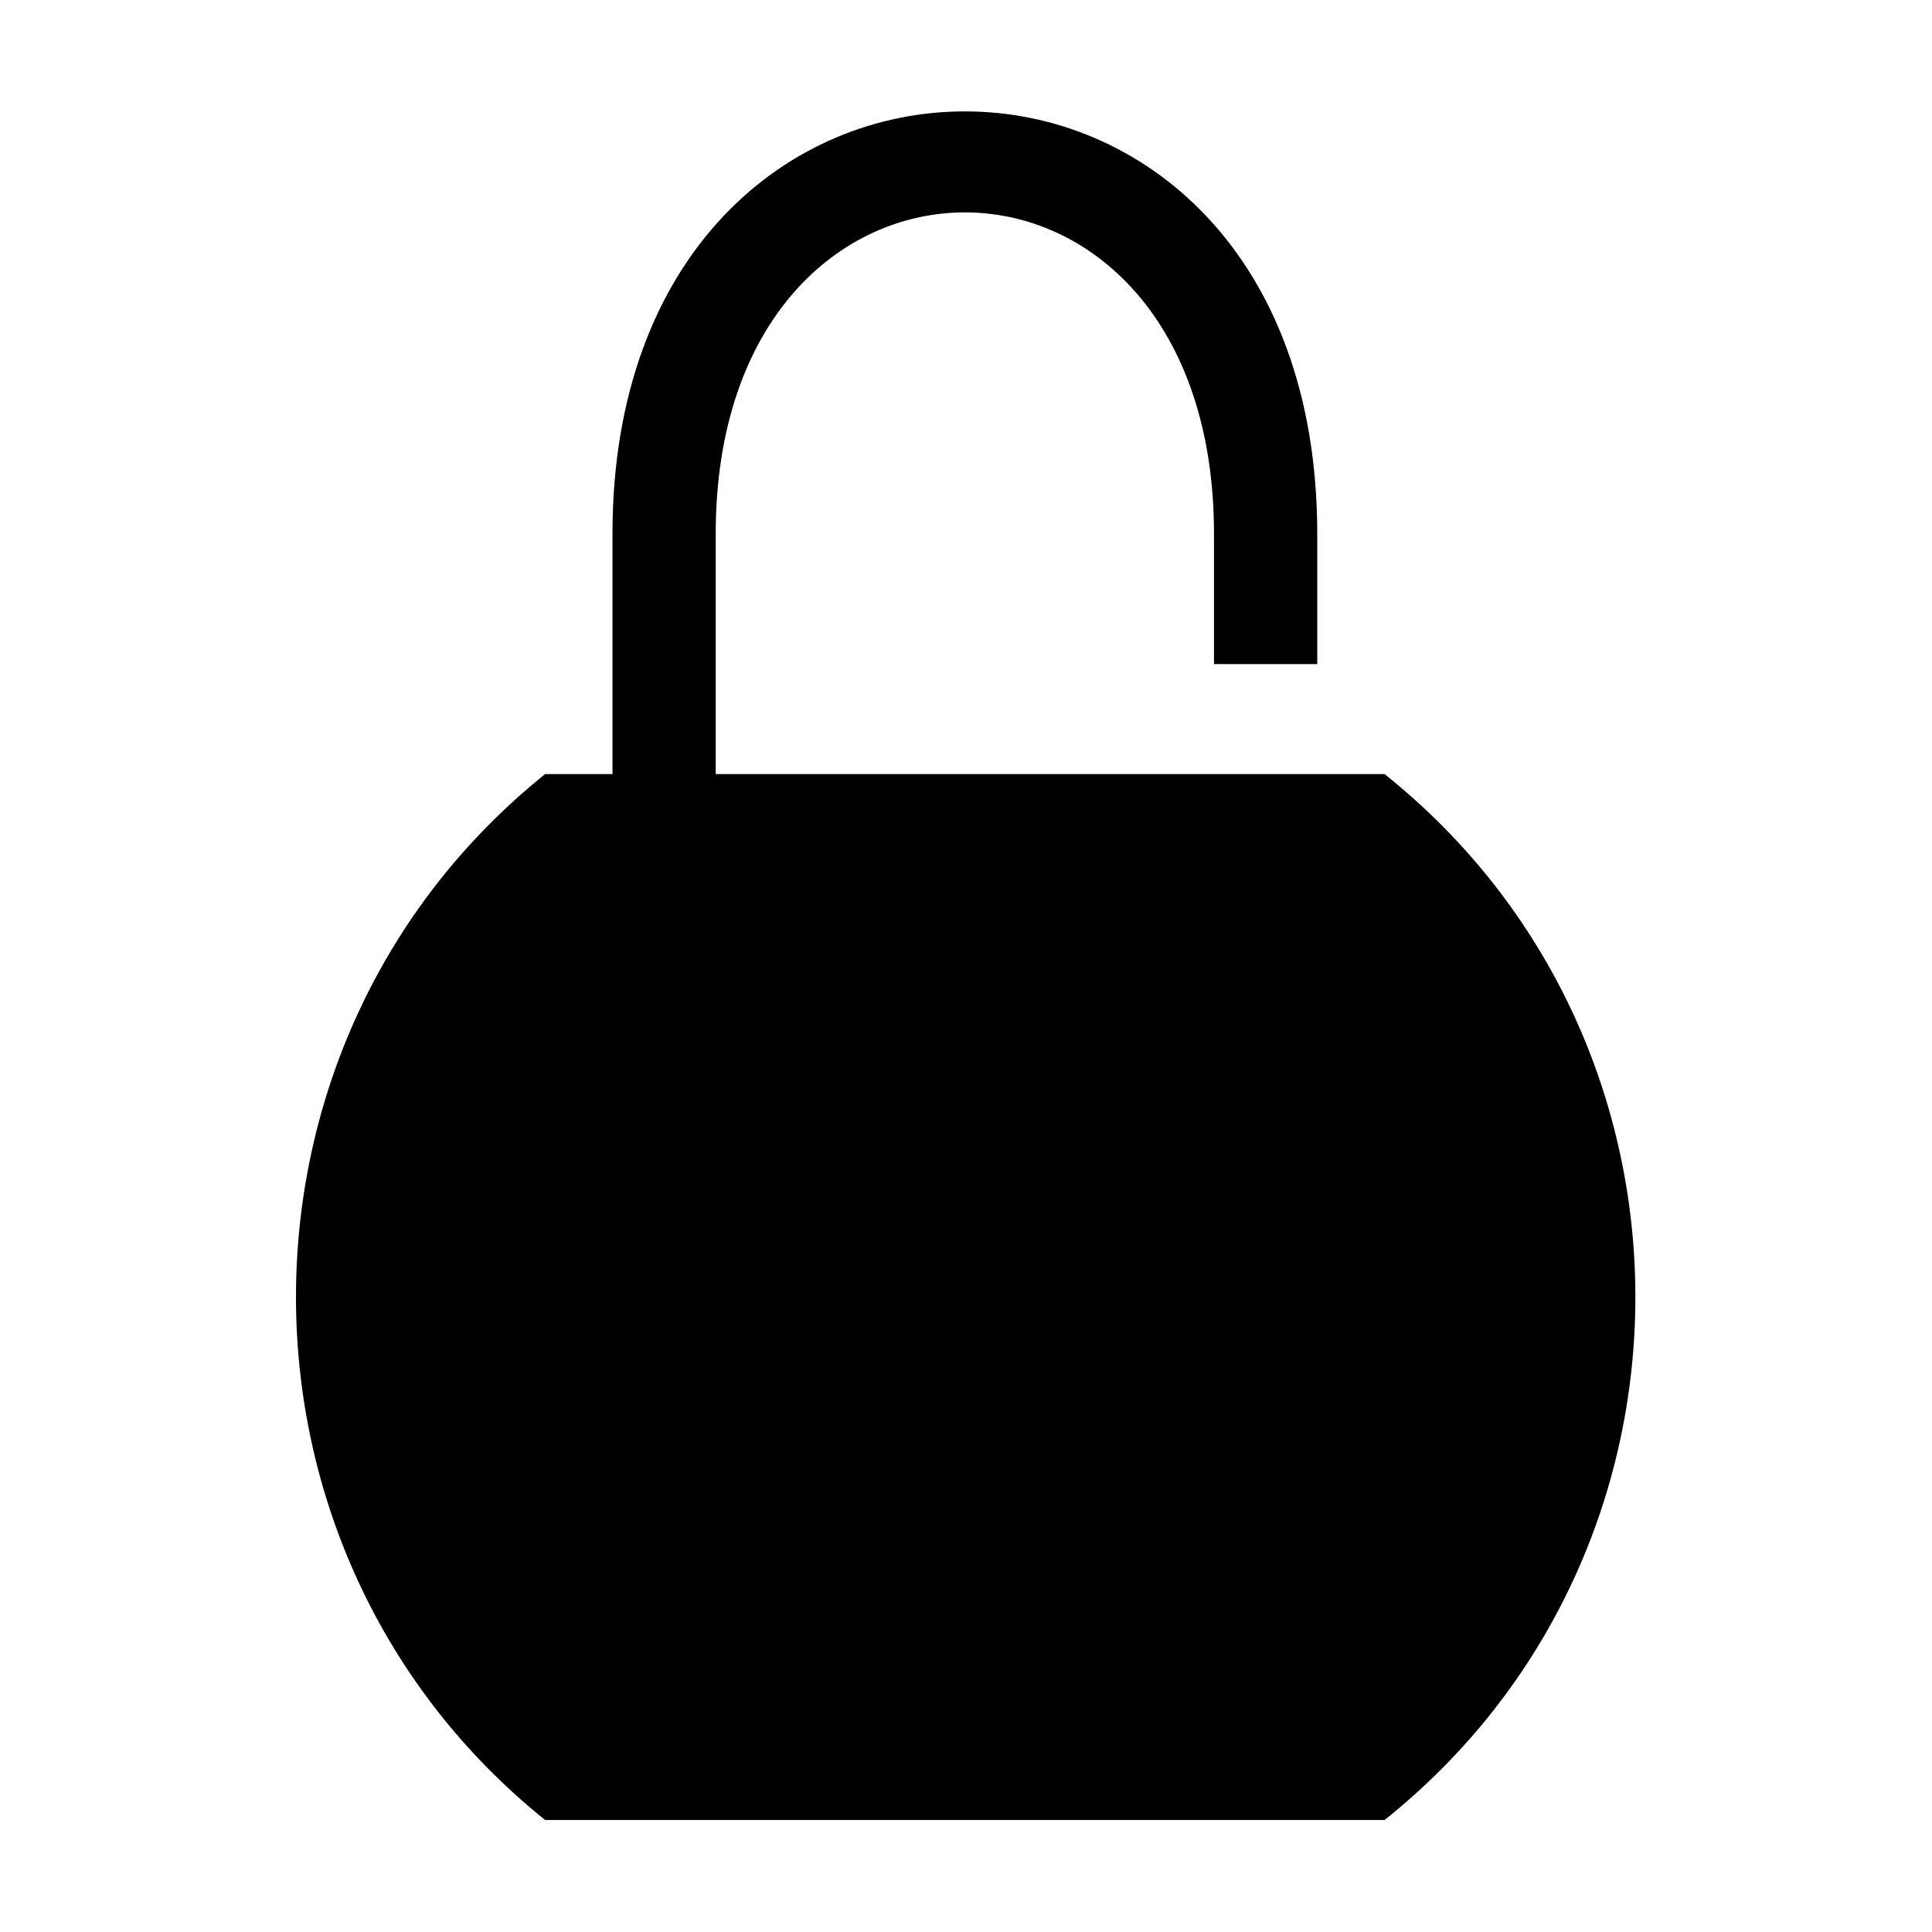 <?xml version="1.0" encoding="UTF-8"?>
<!-- Uploaded to: ICON Repo, www.svgrepo.com, Generator: ICON Repo Mixer Tools -->
<svg fill="#000000" width="800px" height="800px" version="1.1" viewBox="144 144 512 512" xmlns="http://www.w3.org/2000/svg">
 <path d="m288.47 349.14h17.844v-63.645c0-149.3 186.77-149.3 186.77 0v34.5h-27.363v-34.5c0-113.61-132.05-113.61-132.05 0v63.645h177.25c88.629 70.781 88.629 206.4 0 277.18h-222.46c-88.031-70.781-88.031-206.4 0-277.18z" fill-rule="evenodd"/>
</svg>